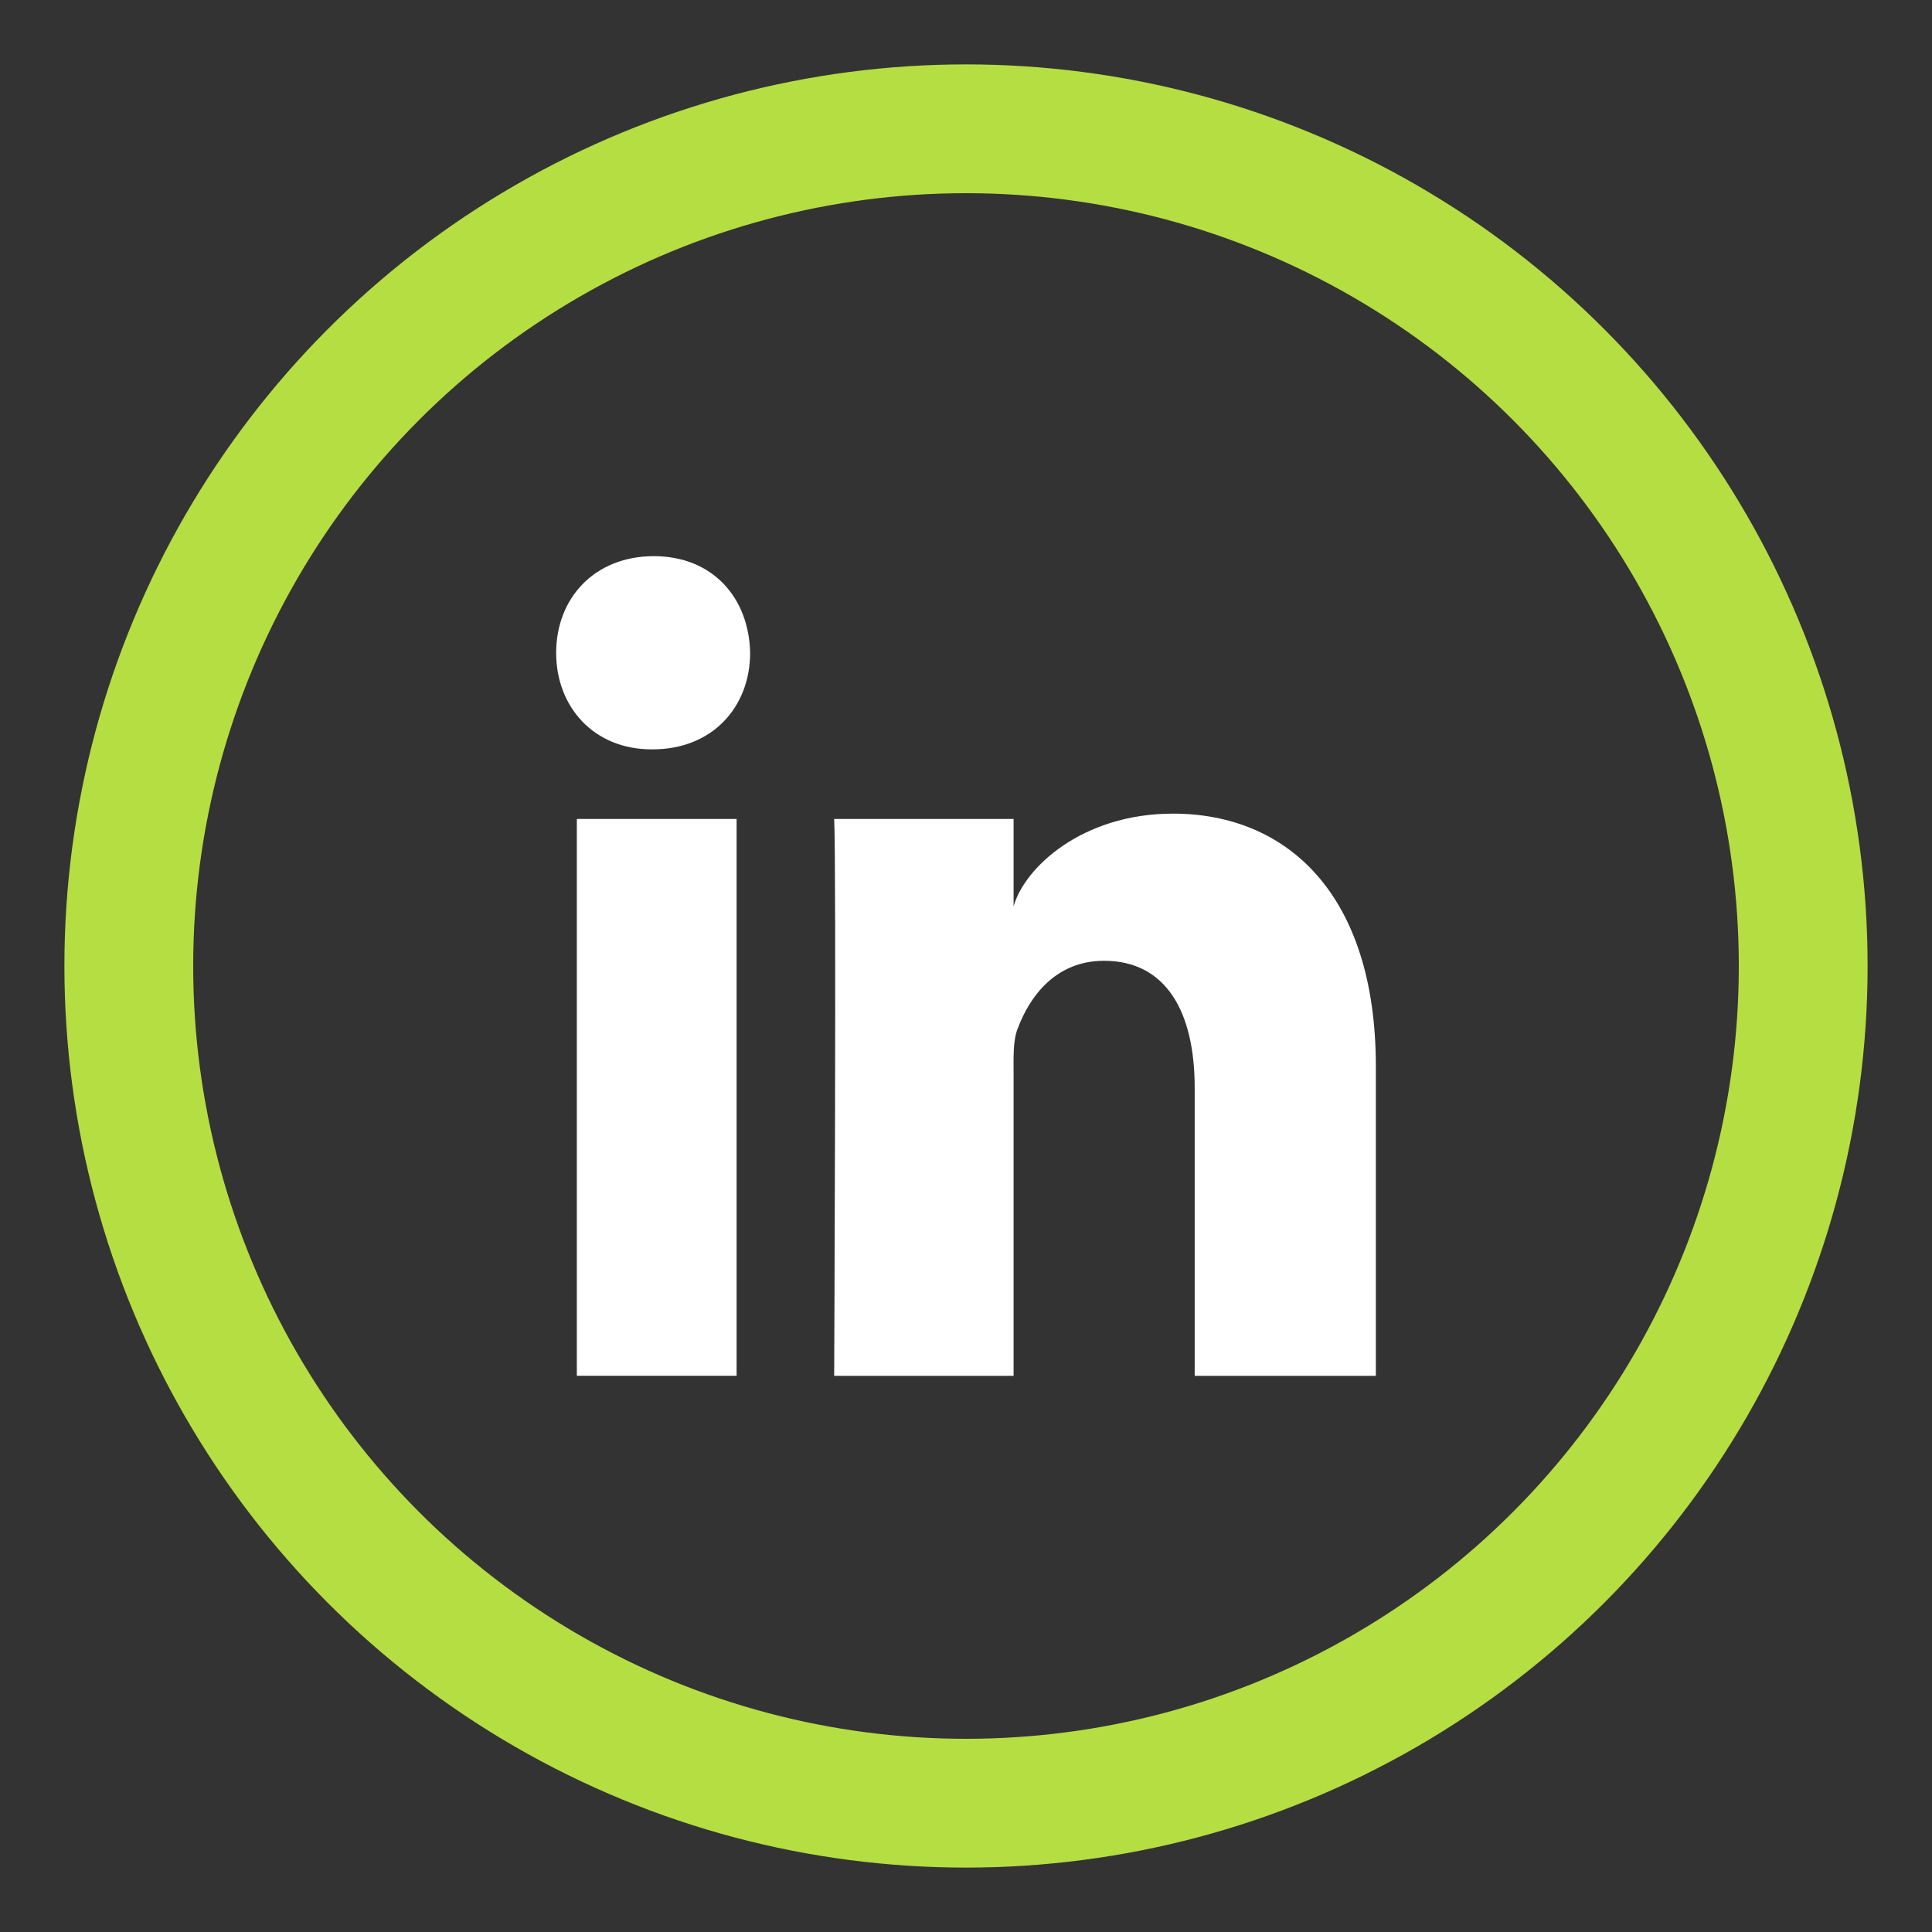 <?xml version="1.0" encoding="UTF-8"?>
<svg width="30px" height="30px" viewBox="0 0 30 30" version="1.1" xmlns="http://www.w3.org/2000/svg" xmlns:xlink="http://www.w3.org/1999/xlink">
    <rect x="0" y="0" width="30" height="30" fill="#333333" stroke="none"/>
    <title>linkedin</title>
    <g id="linkedin" stroke="none" stroke-width="1" fill="none" fill-rule="evenodd">
        <rect id="Rectangle" x="1" y="1" width="28" height="28"></rect>
        <circle id="Oval" stroke="#B4DE42" stroke-width="2" cx="15" cy="15" r="13"></circle>
        <path d="M8.957,12.717 L11.438,12.717 L11.438,21.363 L8.957,21.363 L8.957,12.717 Z M10.134,11.636 L10.117,11.636 C9.219,11.636 8.636,10.975 8.636,10.138 C8.636,9.284 9.236,8.636 10.152,8.636 C11.067,8.636 11.63,9.283 11.648,10.136 C11.648,10.973 11.067,11.636 10.134,11.636 L10.134,11.636 Z M21.364,21.364 L18.551,21.364 L18.551,16.889 C18.551,15.718 18.111,14.919 17.143,14.919 C16.403,14.919 15.992,15.458 15.8,15.979 C15.728,16.165 15.739,16.424 15.739,16.685 L15.739,21.364 L12.953,21.364 C12.953,21.364 12.989,13.438 12.953,12.717 L15.739,12.717 L15.739,14.074 C15.904,13.481 16.794,12.634 18.215,12.634 C19.979,12.634 21.364,13.879 21.364,16.556 L21.364,21.364 L21.364,21.364 Z" id="Shape" fill="#FFFFFF"></path>
    </g>
</svg>